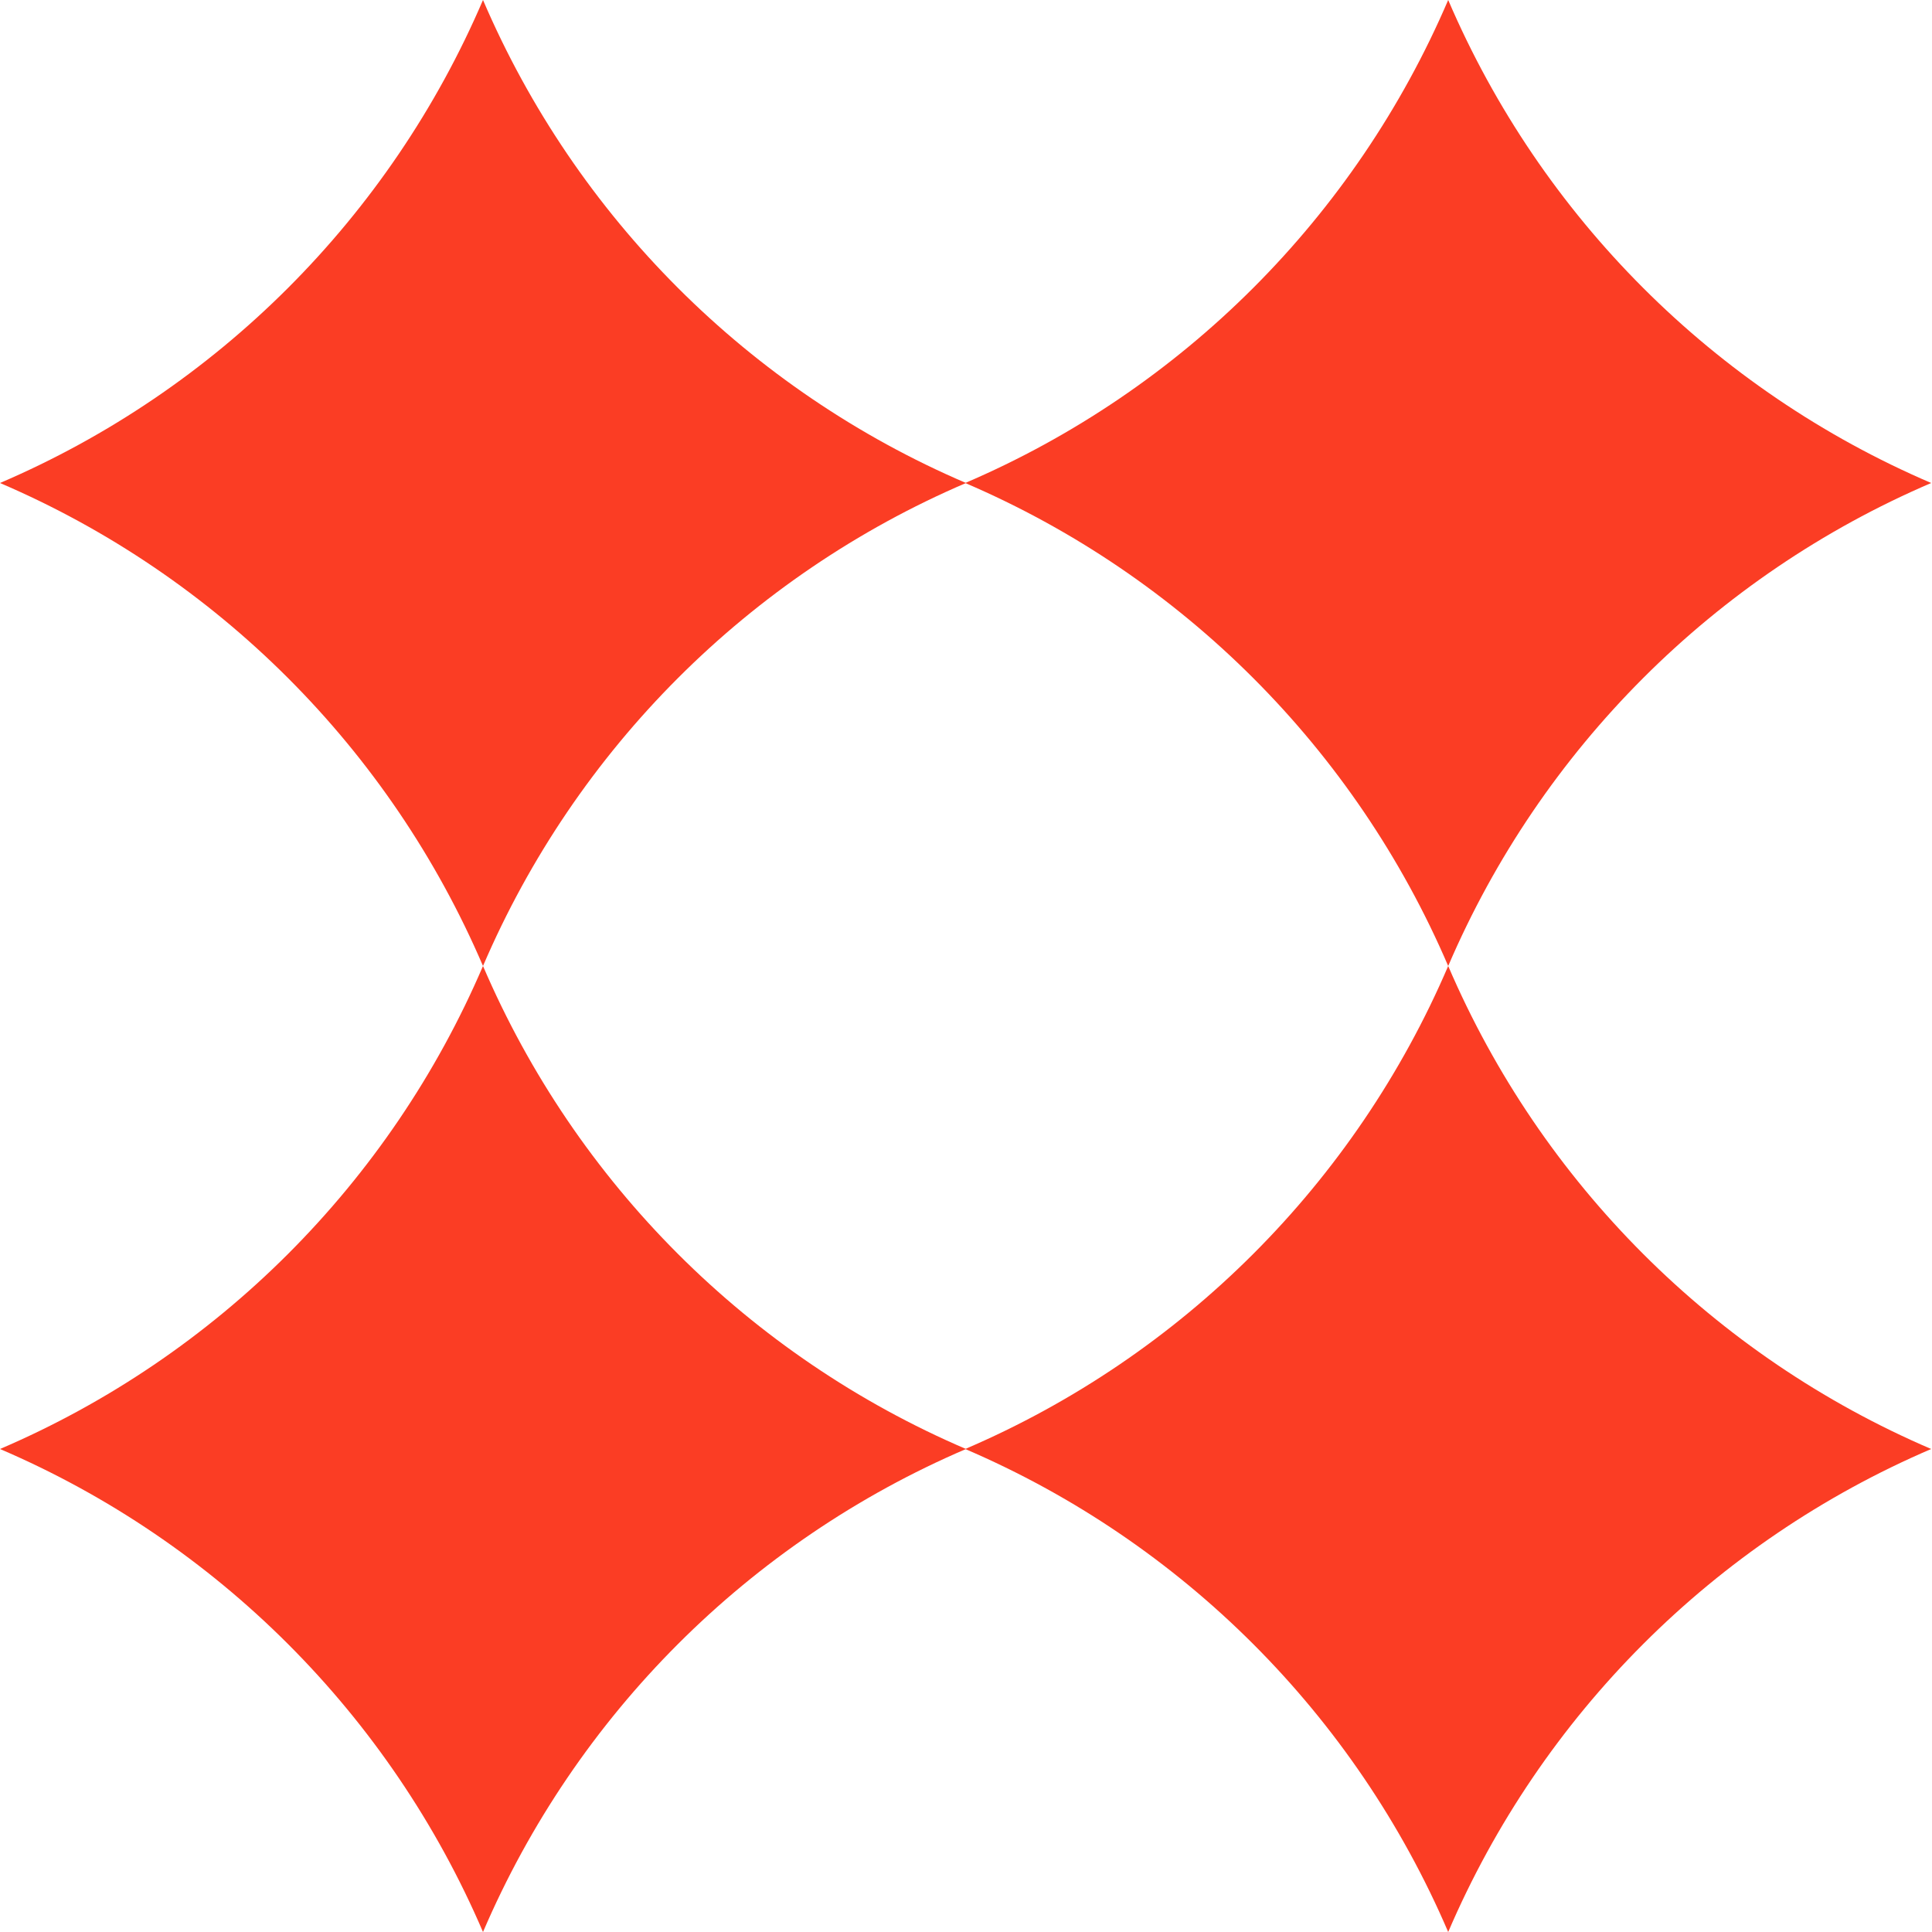 <svg width="48" height="48" viewBox="0 0 48 48" fill="none" xmlns="http://www.w3.org/2000/svg">
<g clip-path="url(#clip0_5433_29235)">
<path d="M12 24C9.69 18.61 5.39 14.31 0 12C5.39 9.69 9.69 5.39 12 0C14.31 5.39 18.61 9.69 24 12C18.61 14.31 14.31 18.61 12 24Z" fill="#FB3D24"/>
<path d="M35.98 24C33.67 18.61 29.37 14.31 23.98 12C29.37 9.69 33.67 5.39 35.98 0C38.291 5.39 42.59 9.69 47.98 12C42.59 14.31 38.291 18.61 35.98 24Z" fill="#FB3D24"/>
<path d="M12 48C9.69 42.61 5.39 38.31 0 36C5.39 33.69 9.69 29.39 12 24C14.31 29.39 18.61 33.69 24 36C18.61 38.31 14.31 42.61 12 48Z" fill="#FB3D24"/>
<path d="M35.98 48C33.67 42.61 29.37 38.31 23.98 36C29.37 33.69 33.67 29.39 35.98 24C38.291 29.39 42.59 33.69 47.98 36C42.59 38.31 38.291 42.61 35.98 48Z" fill="#FB3D24"/>
</g>
<defs>
<clipPath id="clip0_5433_29235">
<rect width="48" height="48" fill="white"/>
</clipPath>
</defs>
</svg>
